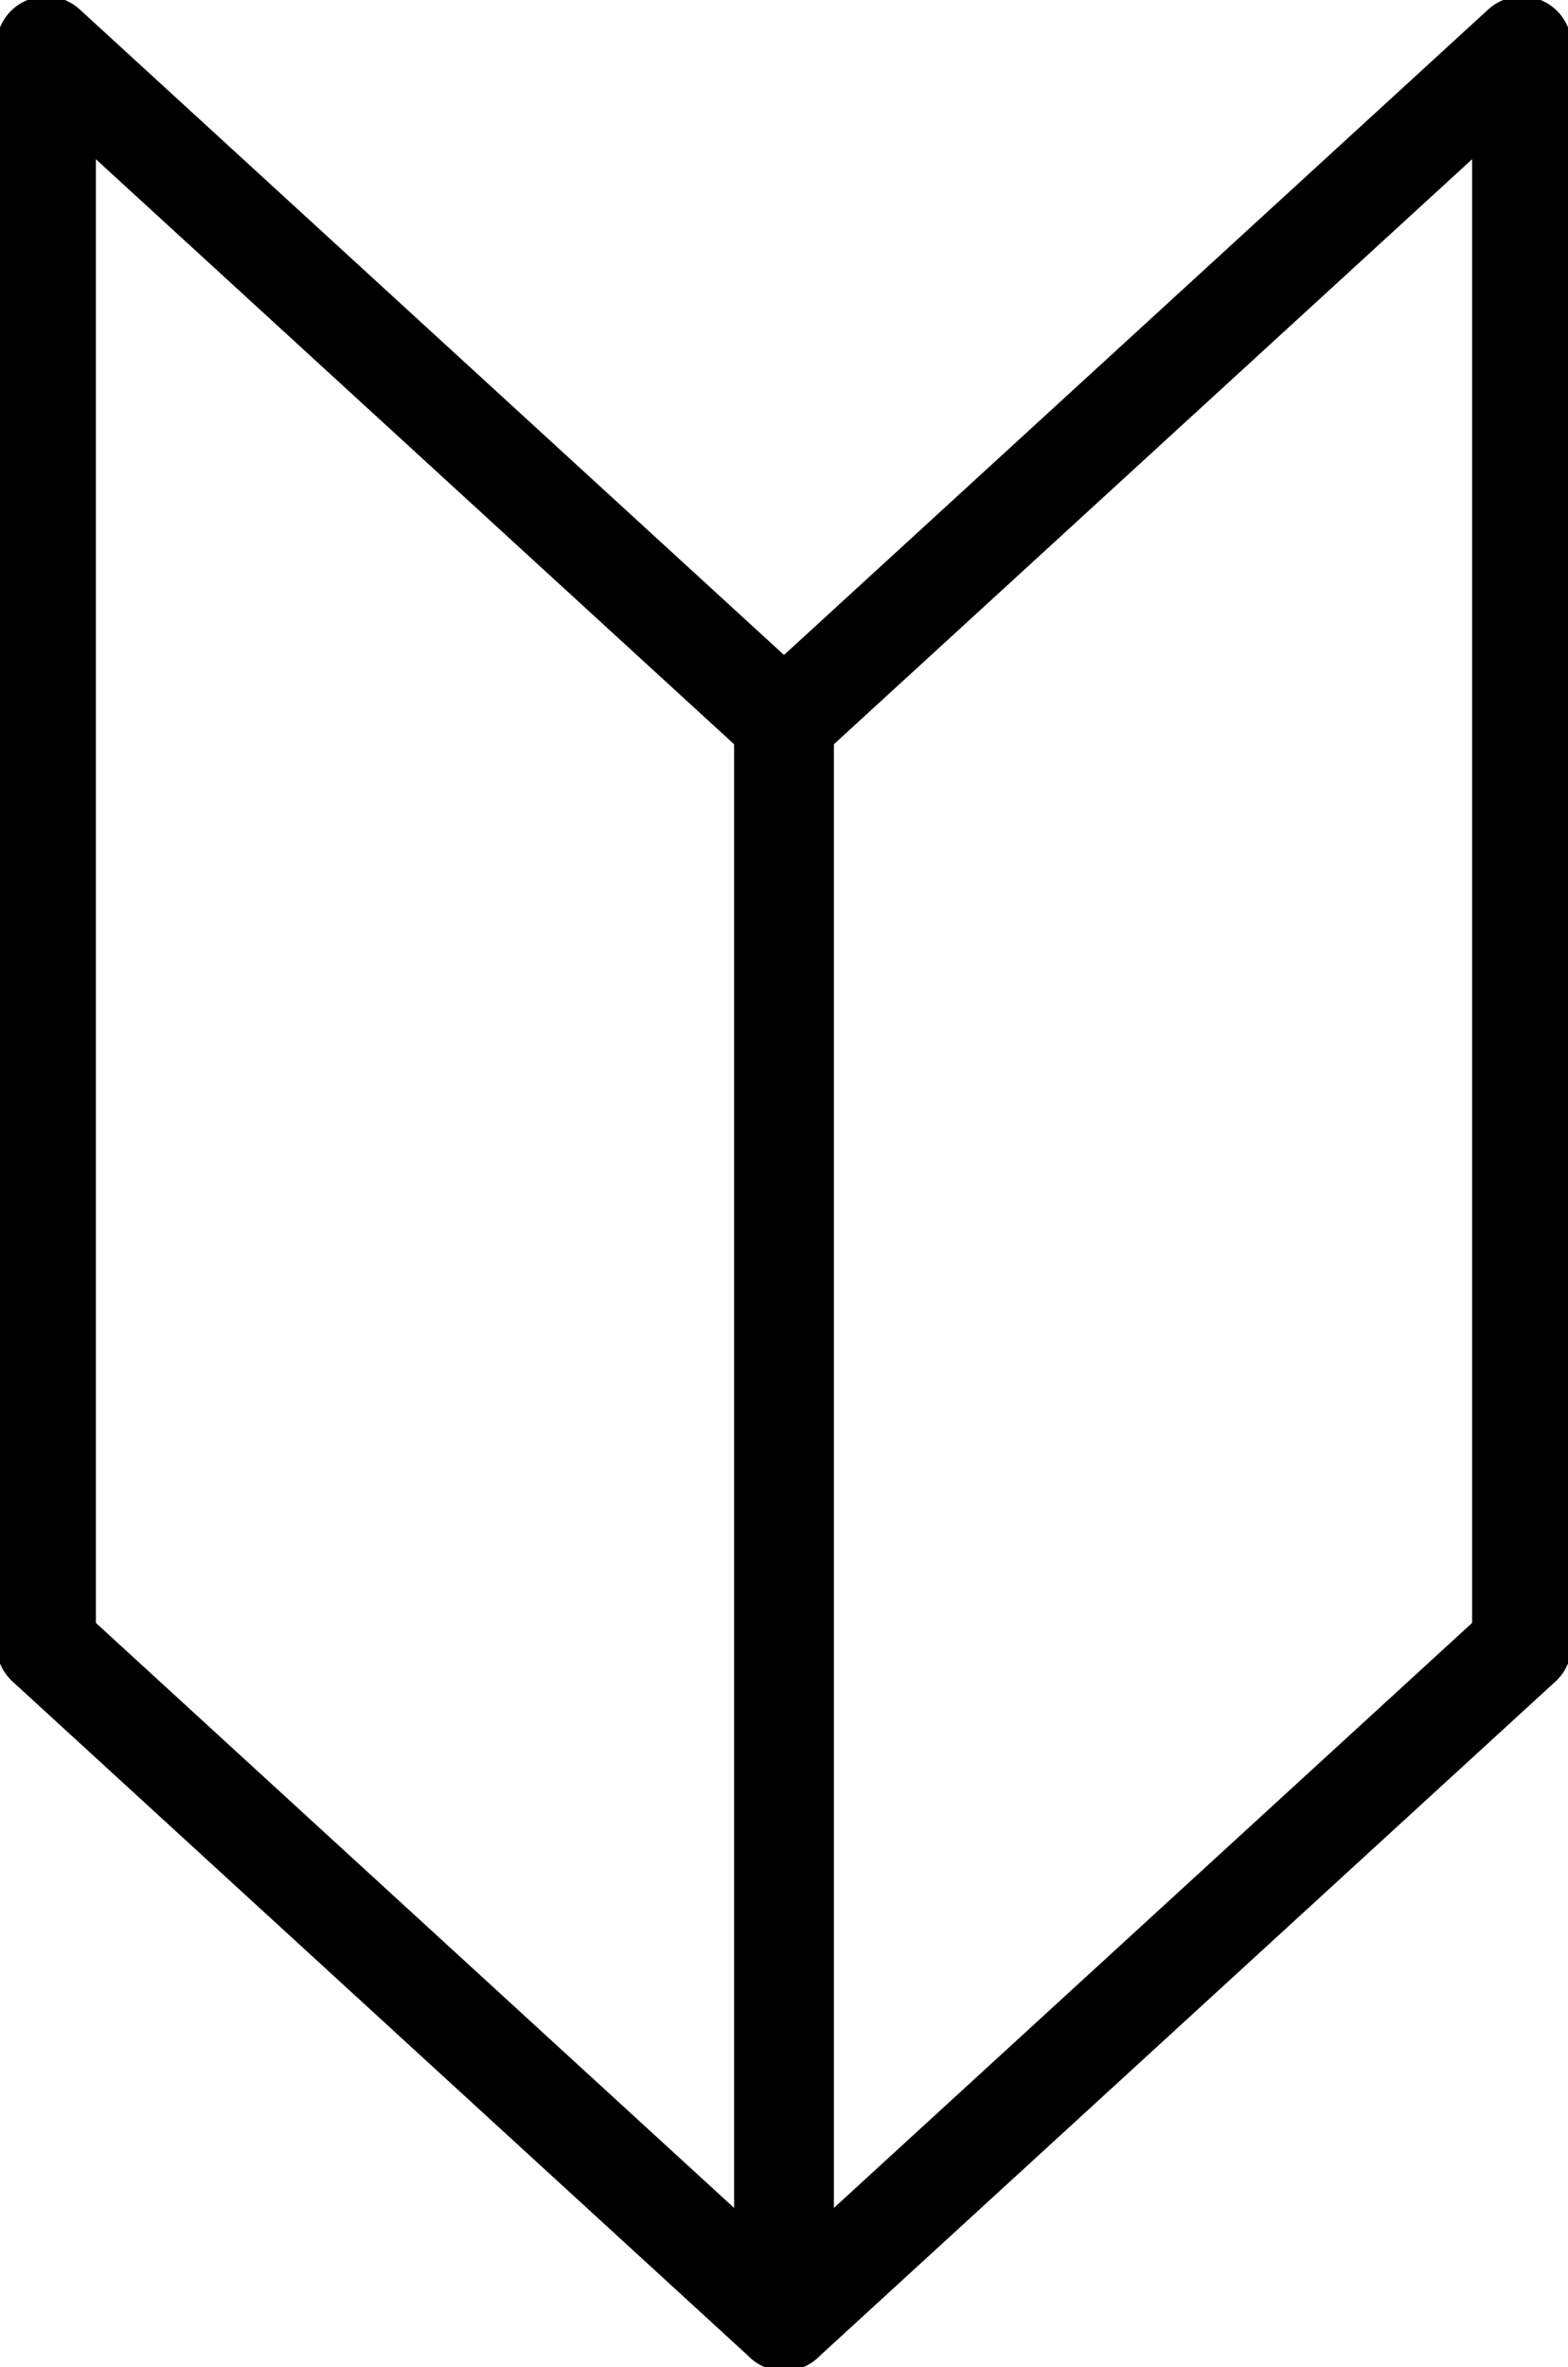 <svg id="グループ_873" data-name="グループ 873" xmlns="http://www.w3.org/2000/svg" xmlns:xlink="http://www.w3.org/1999/xlink" width="23.634" height="35.682" viewBox="0 0 23.634 35.682">
  <defs>
    <clipPath id="clip-path">
      <rect id="長方形_642" data-name="長方形 642" width="23.634" height="35.682" fill="none"/>
    </clipPath>
  </defs>
  <g id="グループ_872" data-name="グループ 872" clip-path="url(#clip-path)">
    <path id="パス_2669" data-name="パス 2669" d="M11.872,35.042.75,24.847V.75L11.872,10.945Z" transform="translate(-0.055 -0.055)" fill="none" stroke="#000" stroke-linecap="round" stroke-linejoin="round" stroke-width="1.5"/>
    <path id="パス_2670" data-name="パス 2670" d="M12.75,35.042,23.872,24.847V.75L12.75,10.945Z" transform="translate(-0.933 -0.055)" fill="none" stroke="#000" stroke-linecap="round" stroke-linejoin="round" stroke-width="1.5"/>
  </g>
</svg>
